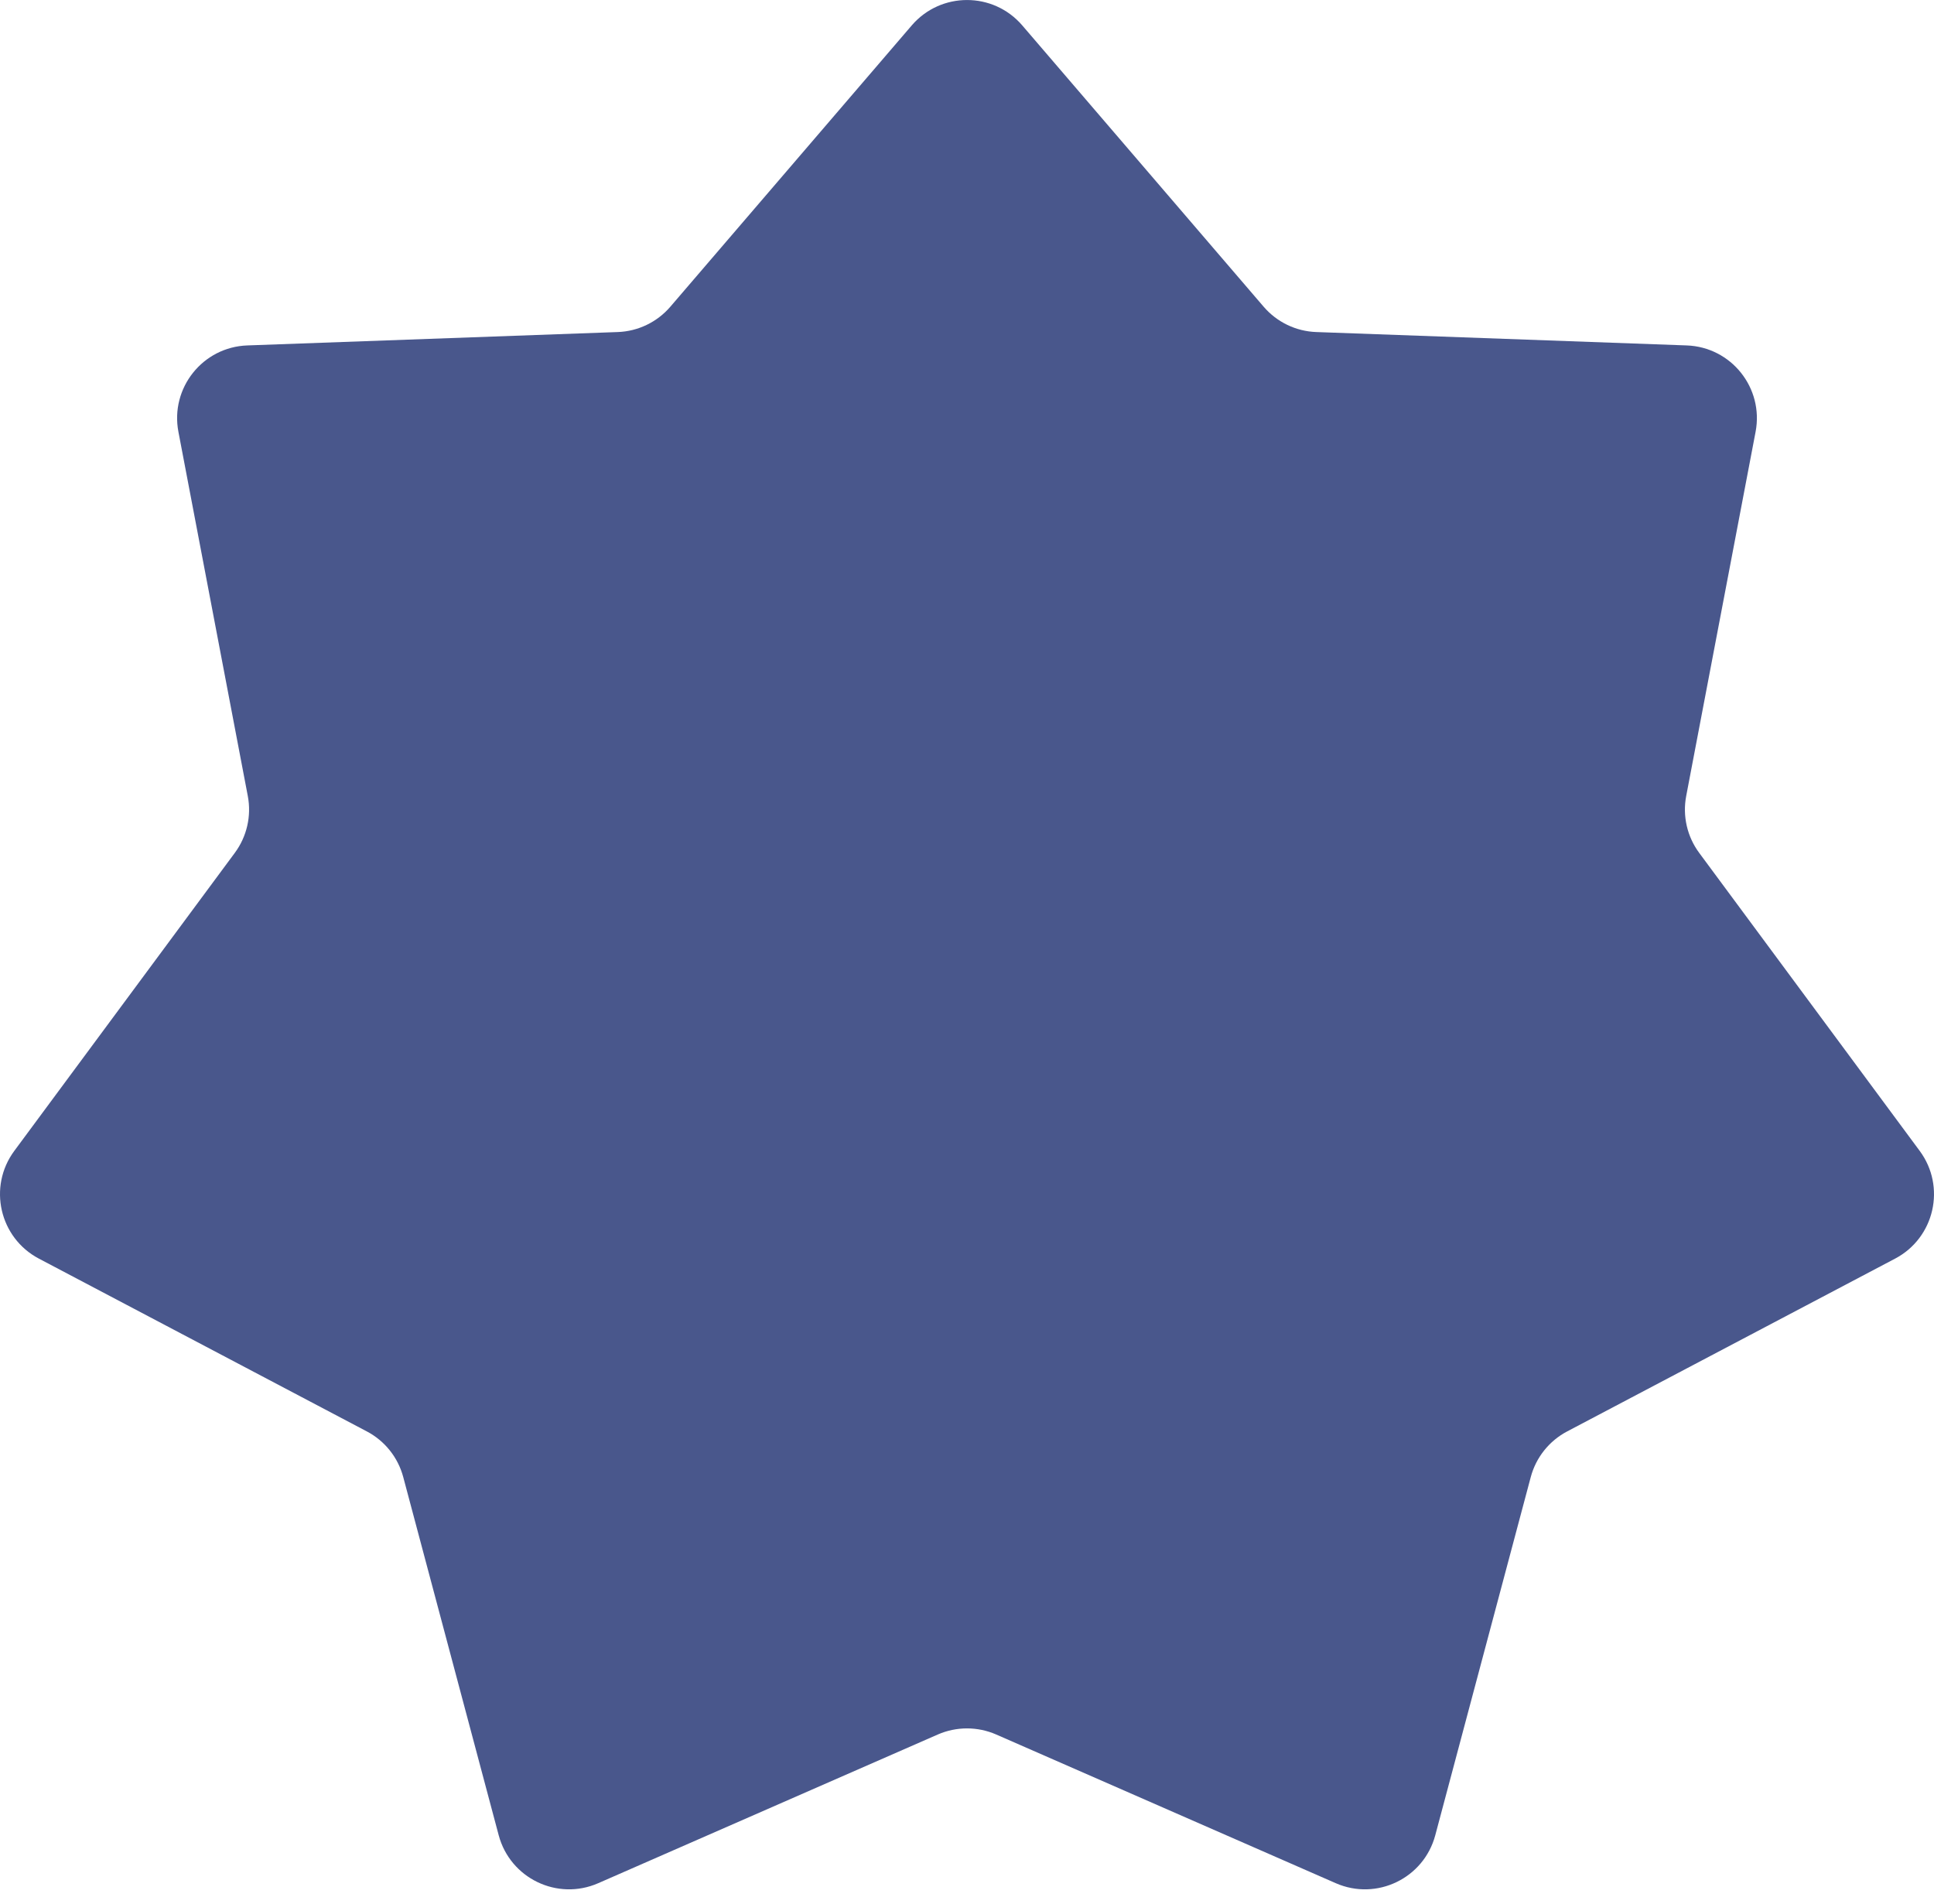 <?xml version="1.0" encoding="UTF-8"?> <svg xmlns="http://www.w3.org/2000/svg" width="64" height="63" viewBox="0 0 64 63" fill="none"> <path d="M30.172 0.84C31.134 -0.279 32.867 -0.279 33.828 0.84L41.817 10.149C42.255 10.659 42.886 10.963 43.558 10.987L55.817 11.43C57.292 11.483 58.372 12.838 58.096 14.288L55.8 26.338C55.674 26.998 55.83 27.681 56.23 28.221L63.527 38.082C64.405 39.268 64.019 40.958 62.714 41.646L51.861 47.364C51.266 47.677 50.829 48.225 50.656 48.874L47.496 60.727C47.116 62.153 45.555 62.905 44.203 62.313L32.966 57.393C32.35 57.124 31.65 57.124 31.034 57.393L19.797 62.313C18.445 62.905 16.884 62.153 16.503 60.727L13.344 48.874C13.171 48.225 12.734 47.677 12.139 47.364L1.286 41.646C-0.019 40.958 -0.405 39.268 0.473 38.082L7.77 28.221C8.17 27.681 8.326 26.998 8.2 26.338L5.904 14.288C5.628 12.838 6.708 11.483 8.183 11.43L20.442 10.987C21.114 10.963 21.745 10.659 22.183 10.149L30.172 0.84Z" fill="#49578C"></path> </svg> 